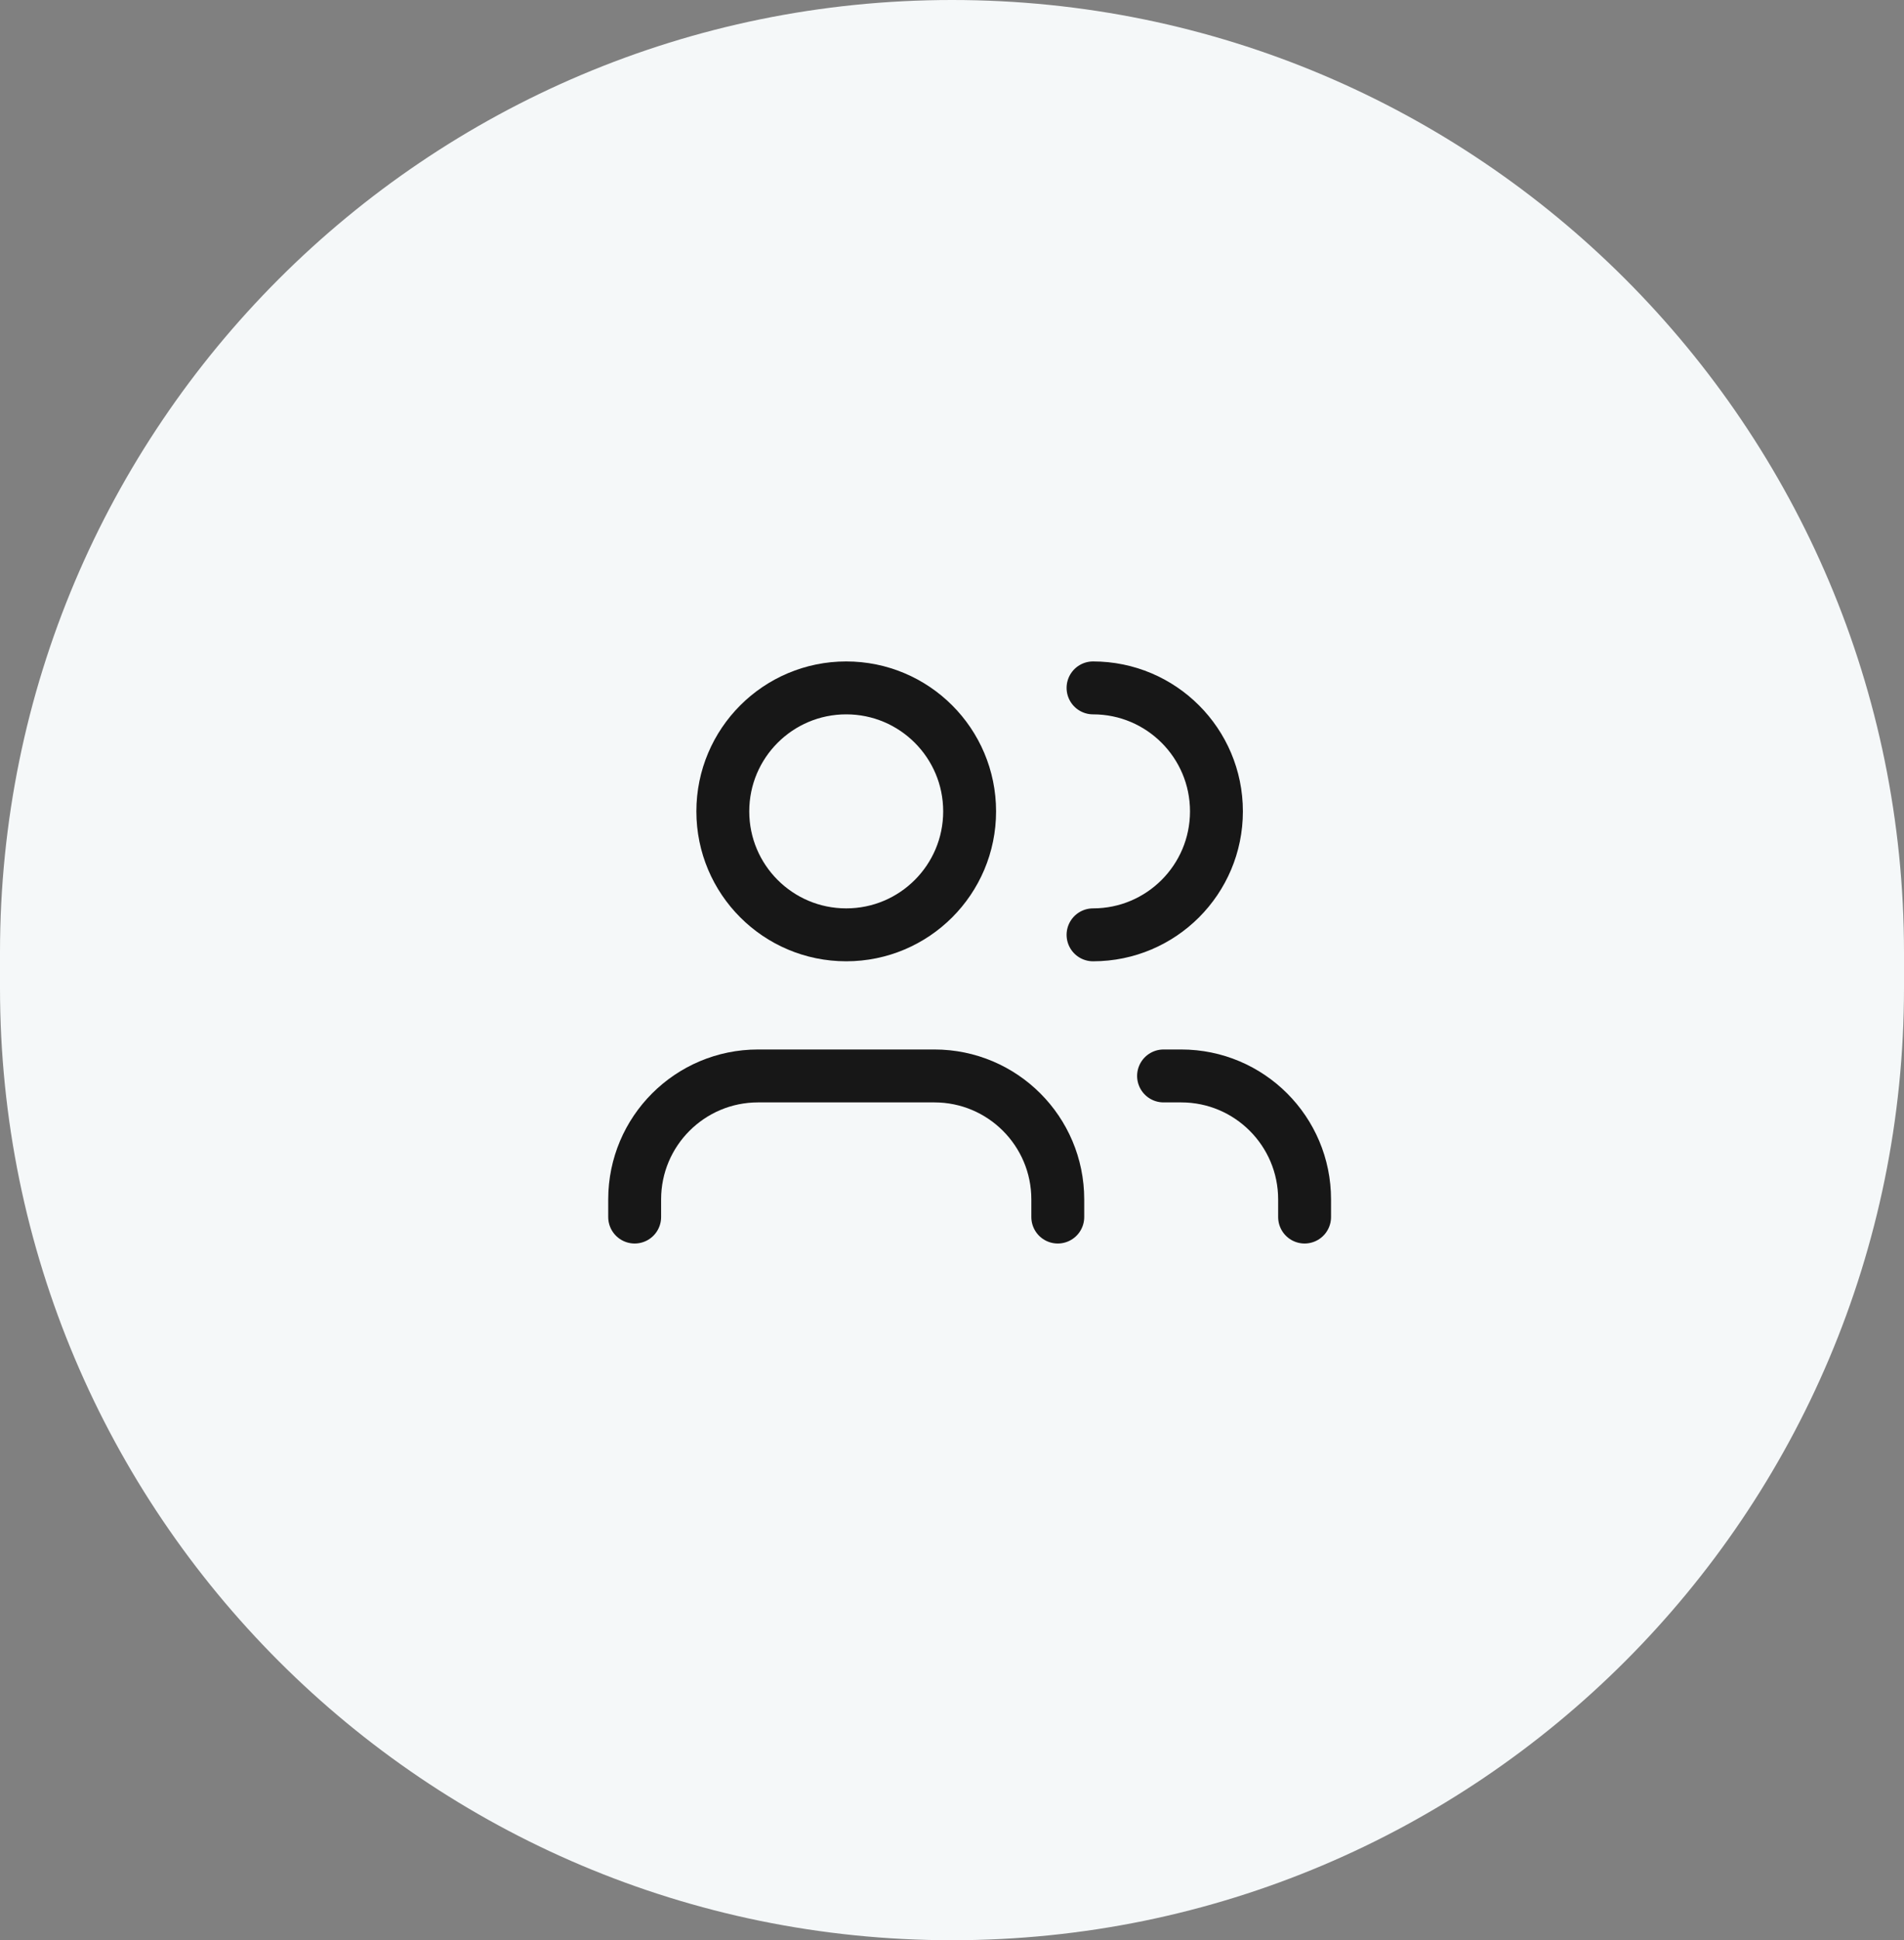 <svg width="54" height="55" viewBox="0 0 54 55" fill="none" xmlns="http://www.w3.org/2000/svg">
<rect x="0" y="0" width="54" height="55" fill="#808080" stroke="none"/>
<path d="M54 27C54 12.088 41.912 0 27 0C12.088 0 0 12.088 0 27V28C0 42.912 12.088 55 27 55C41.912 55 54 42.912 54 28V27Z" fill="#F5F8F9"/>
<path d="M30 34.5V34C30 32.067 28.433 30.5 26.5 30.5H21.5C19.567 30.5 18 32.067 18 34V34.5" stroke="#171717" stroke-width="1.5" stroke-linecap="round" stroke-linejoin="round"/>
<path d="M24 26.5C25.933 26.5 27.5 24.933 27.5 23C27.5 21.067 25.933 19.5 24 19.5C22.067 19.5 20.5 21.067 20.5 23C20.5 24.933 22.067 26.5 24 26.5Z" stroke="#171717" stroke-width="1.5" stroke-linecap="round" stroke-linejoin="round"/>
<path d="M37 34.5V34C37 32.067 35.433 30.5 33.5 30.5H33" stroke="#171717" stroke-width="1.5" stroke-linecap="round" stroke-linejoin="round"/>
<path d="M31 19.5C32.933 19.5 34.5 21.067 34.5 23C34.5 24.933 32.933 26.5 31 26.5" stroke="#171717" stroke-width="1.5" stroke-linecap="round" stroke-linejoin="round"/>
</svg>
